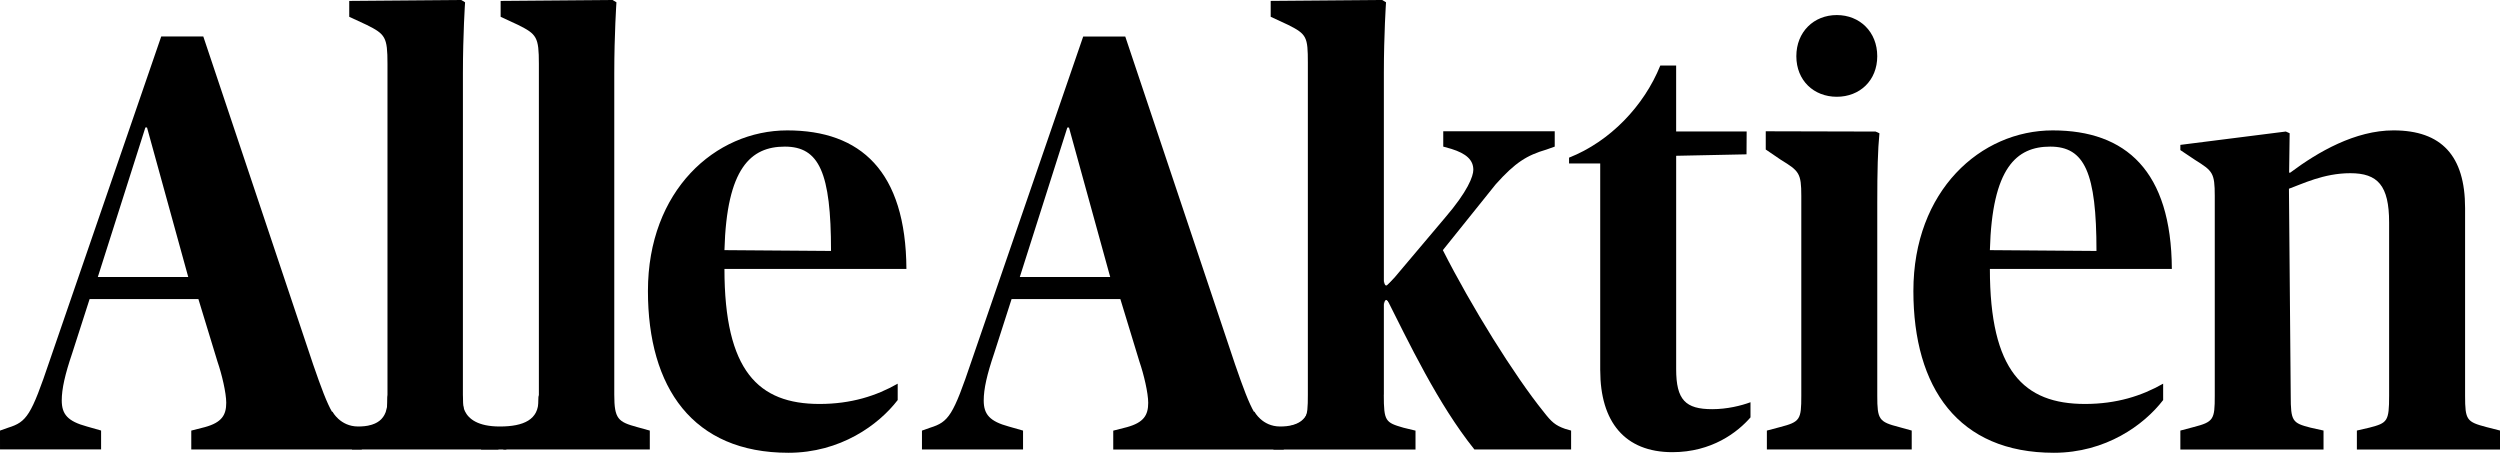 <svg fill="none" height="23" viewBox="0 0 127 23" width="127" xmlns="http://www.w3.org/2000/svg" xmlns:xlink="http://www.w3.org/1999/xlink"><clipPath id="a"><path d="m0 0h127v23h-127z"/></clipPath><g clip-path="url(#a)" fill="#000"><path d="m23.515 20.049c0 1.237.195 1.383 1.166 1.648l.639.177v.96h-7.442v-.96l.667-.177c1.054-.265 1.139-.442 1.139-1.648v-16.81c0-1.354-.11-1.502-1.054-1.973l-.889-.413v-.806l5.69-.047.195.117s-.11 1.619-.11 3.591z"/><path d="m31.205 20.049c0 1.237.195 1.383 1.166 1.648l.639.177v.96h-7.441v-.96l.667-.177c1.054-.265 1.139-.442 1.139-1.648v-16.81c0-1.354-.11-1.502-1.054-1.973l-.889-.413v-.806l5.688-.047.195.117s-.11 1.619-.11 3.591z"/><path d="m46.836 21.875.417-.148c.944-.294 1.166-.617 2.11-3.414l5.663-16.456h2.138l5.58 16.662c.834 2.413 1.111 2.974 1.916 3.21l.555.148v.96h-8.662v-.96l.694-.177c.861-.236 1.082-.617 1.082-1.237 0-.5-.222-1.443-.445-2.09l-.97-3.181h-5.525l-.889 2.768c-.36 1.06-.527 1.796-.527 2.384 0 .707.305 1.06 1.276 1.324l.722.206v.96h-5.135zm4.97-7.804h4.592l-2.094-7.594h-.083z"/><path d="m0 21.874.417-.148c.944-.294 1.166-.618 2.11-3.414l5.663-16.458h2.138l5.58 16.662c.834 2.413 1.111 2.974 1.916 3.21l.555.148v.96h-8.662v-.96l.694-.177c.861-.236 1.082-.617 1.082-1.237 0-.501-.222-1.443-.445-2.09l-.97-3.179h-5.525l-.889 2.766c-.36 1.06-.527 1.796-.527 2.384 0 .707.305 1.06 1.277 1.324l.722.206v.96h-5.135zm4.97-7.804h4.592l-2.094-7.594h-.083z"/><path d="m70.297 20.049c0 1.354.083 1.414.999 1.679l.612.148v.96h-7.218v-.96l.667-.177c1.027-.265 1.082-.382 1.082-1.648v-16.871c0-1.295-.055-1.443-.999-1.915l-.889-.413v-.806l5.664-.047.195.117s-.11 1.619-.11 3.591v16.341zm.022-5.124v-.206l3.082-3.65c1.166-1.354 1.444-2.119 1.444-2.444 0-.501-.36-.824-1.111-1.06l-.417-.117v-.779h5.663v.779l-.415.148c-.999.294-1.583.649-2.583 1.767l-2.685 3.344c1.444 2.855 3.629 6.371 5.128 8.225.389.5.582.678 1.082.853l.305.088v.96h-4.913c-1.859-2.324-3.303-5.376-4.579-7.907z"/><path d="m81.291 18.813v-10.51h-1.583v-.294c2.083-.824 3.804-2.62 4.636-4.68h.804v3.35h3.582l-.007 1.161-3.574.074v10.841c0 1.56.472 2.031 1.833 2.031.749 0 1.471-.177 1.943-.353v.771c-.667.765-1.971 1.766-3.969 1.766-2.415 0-3.664-1.539-3.664-4.158z"/><path d="m89.755 21.874.667-.177c1.027-.265 1.084-.382 1.084-1.589v-10.157c0-1.147-.11-1.266-1.027-1.825l-.779-.53v-.927l5.58.014.195.088c-.083.853-.11 1.883-.11 3.562v9.773c0 1.208.083 1.324 1.111 1.589l.639.177v.96h-7.358v-.958zm3.554-21.109c1.166 0 2.055.853 2.055 2.09s-.889 2.061-2.055 2.061c-1.166 0-2.055-.824-2.055-2.061s.889-2.09 2.055-2.09z"/><path d="m97.2 14.779c0-5.093 3.414-8.155 7.078-8.155 3.72 0 6.025 2.061 6.052 7.037h-9.244c0 5.181 1.721 6.86 4.831 6.86 1.61 0 2.887-.413 3.971-1.03v.832c-.972 1.266-2.915 2.678-5.553 2.678-4.858 0-7.135-3.305-7.135-8.221zm3.886-2.072 5.415.041c0-3.975-.599-5.3-2.348-5.3-1.721 0-2.955 1.079-3.067 5.259z"/><path d="m32.915 14.779c0-5.093 3.414-8.155 7.079-8.155 3.719 0 6.024 2.061 6.052 7.037h-9.244c0 5.181 1.721 6.86 4.83 6.86 1.611 0 2.887-.413 3.971-1.03v.832c-.972 1.266-2.915 2.678-5.552 2.678-4.858 0-7.136-3.305-7.136-8.221zm3.886-2.072 5.415.041c0-3.975-.599-5.3-2.347-5.3-1.721 0-2.955 1.079-3.067 5.259z"/><path d="m110.76 21.874.667-.177c1.026-.265 1.083-.382 1.083-1.589v-10.157c0-1.178-.11-1.266-.999-1.825l-.749-.501v-.265l5.358-.678.194.088-.027 2.002h.055c1.416-1.06 3.304-2.148 5.247-2.148 2.443 0 3.637 1.295 3.637 3.944v9.538c0 1.237.083 1.324 1.082 1.589l.694.177v.966h-7.273v-.966l.639-.148c.916-.236.999-.323.999-1.619v-8.803c0-1.883-.582-2.503-1.971-2.503-1.361 0-2.452.553-3.118.789l.091 10.517c0 1.295.083 1.383 1 1.619l.666.148v.966h-7.273v-.964z"/><path d="m16.885 20.906s.391.76 1.31.76c.918 0 1.504-.349 1.488-1.342-.018-.995.716.758.716.758l-1.469.974h-1.53l-1.041-.584z"/><path d="m63.721 20.906s.391.76 1.31.76c.918 0 1.504-.349 1.488-1.342-.017-.993.716.758.716.758l-1.469.974h-1.53l-1.041-.584z"/><path d="m23.52 20.108s-.367 1.558 1.87 1.558c1.21 0 1.984-.349 1.96-1.342-.024-.995.946.758.946.758l-1.938.974h-2.017l-1.374-.584z"/><path d="m25.207 22.256h.738v-.421h-.905z"/><path d="m25.725 22.055h-1.286v.779h1.286z"/><path d="m70.297 14.247s.026.171.061.214c.079.097.084.043.409-.271s-.042.466-.042.466l-.551.195z"/><path d="m70.297 15.495s.026-.171.061-.214c.079-.097.084-.043.409.271.325.314-.042-.466-.042-.466l-.551-.195z"/><path d="m70.541 14.654h-.367v.39h.367z"/></g></svg>